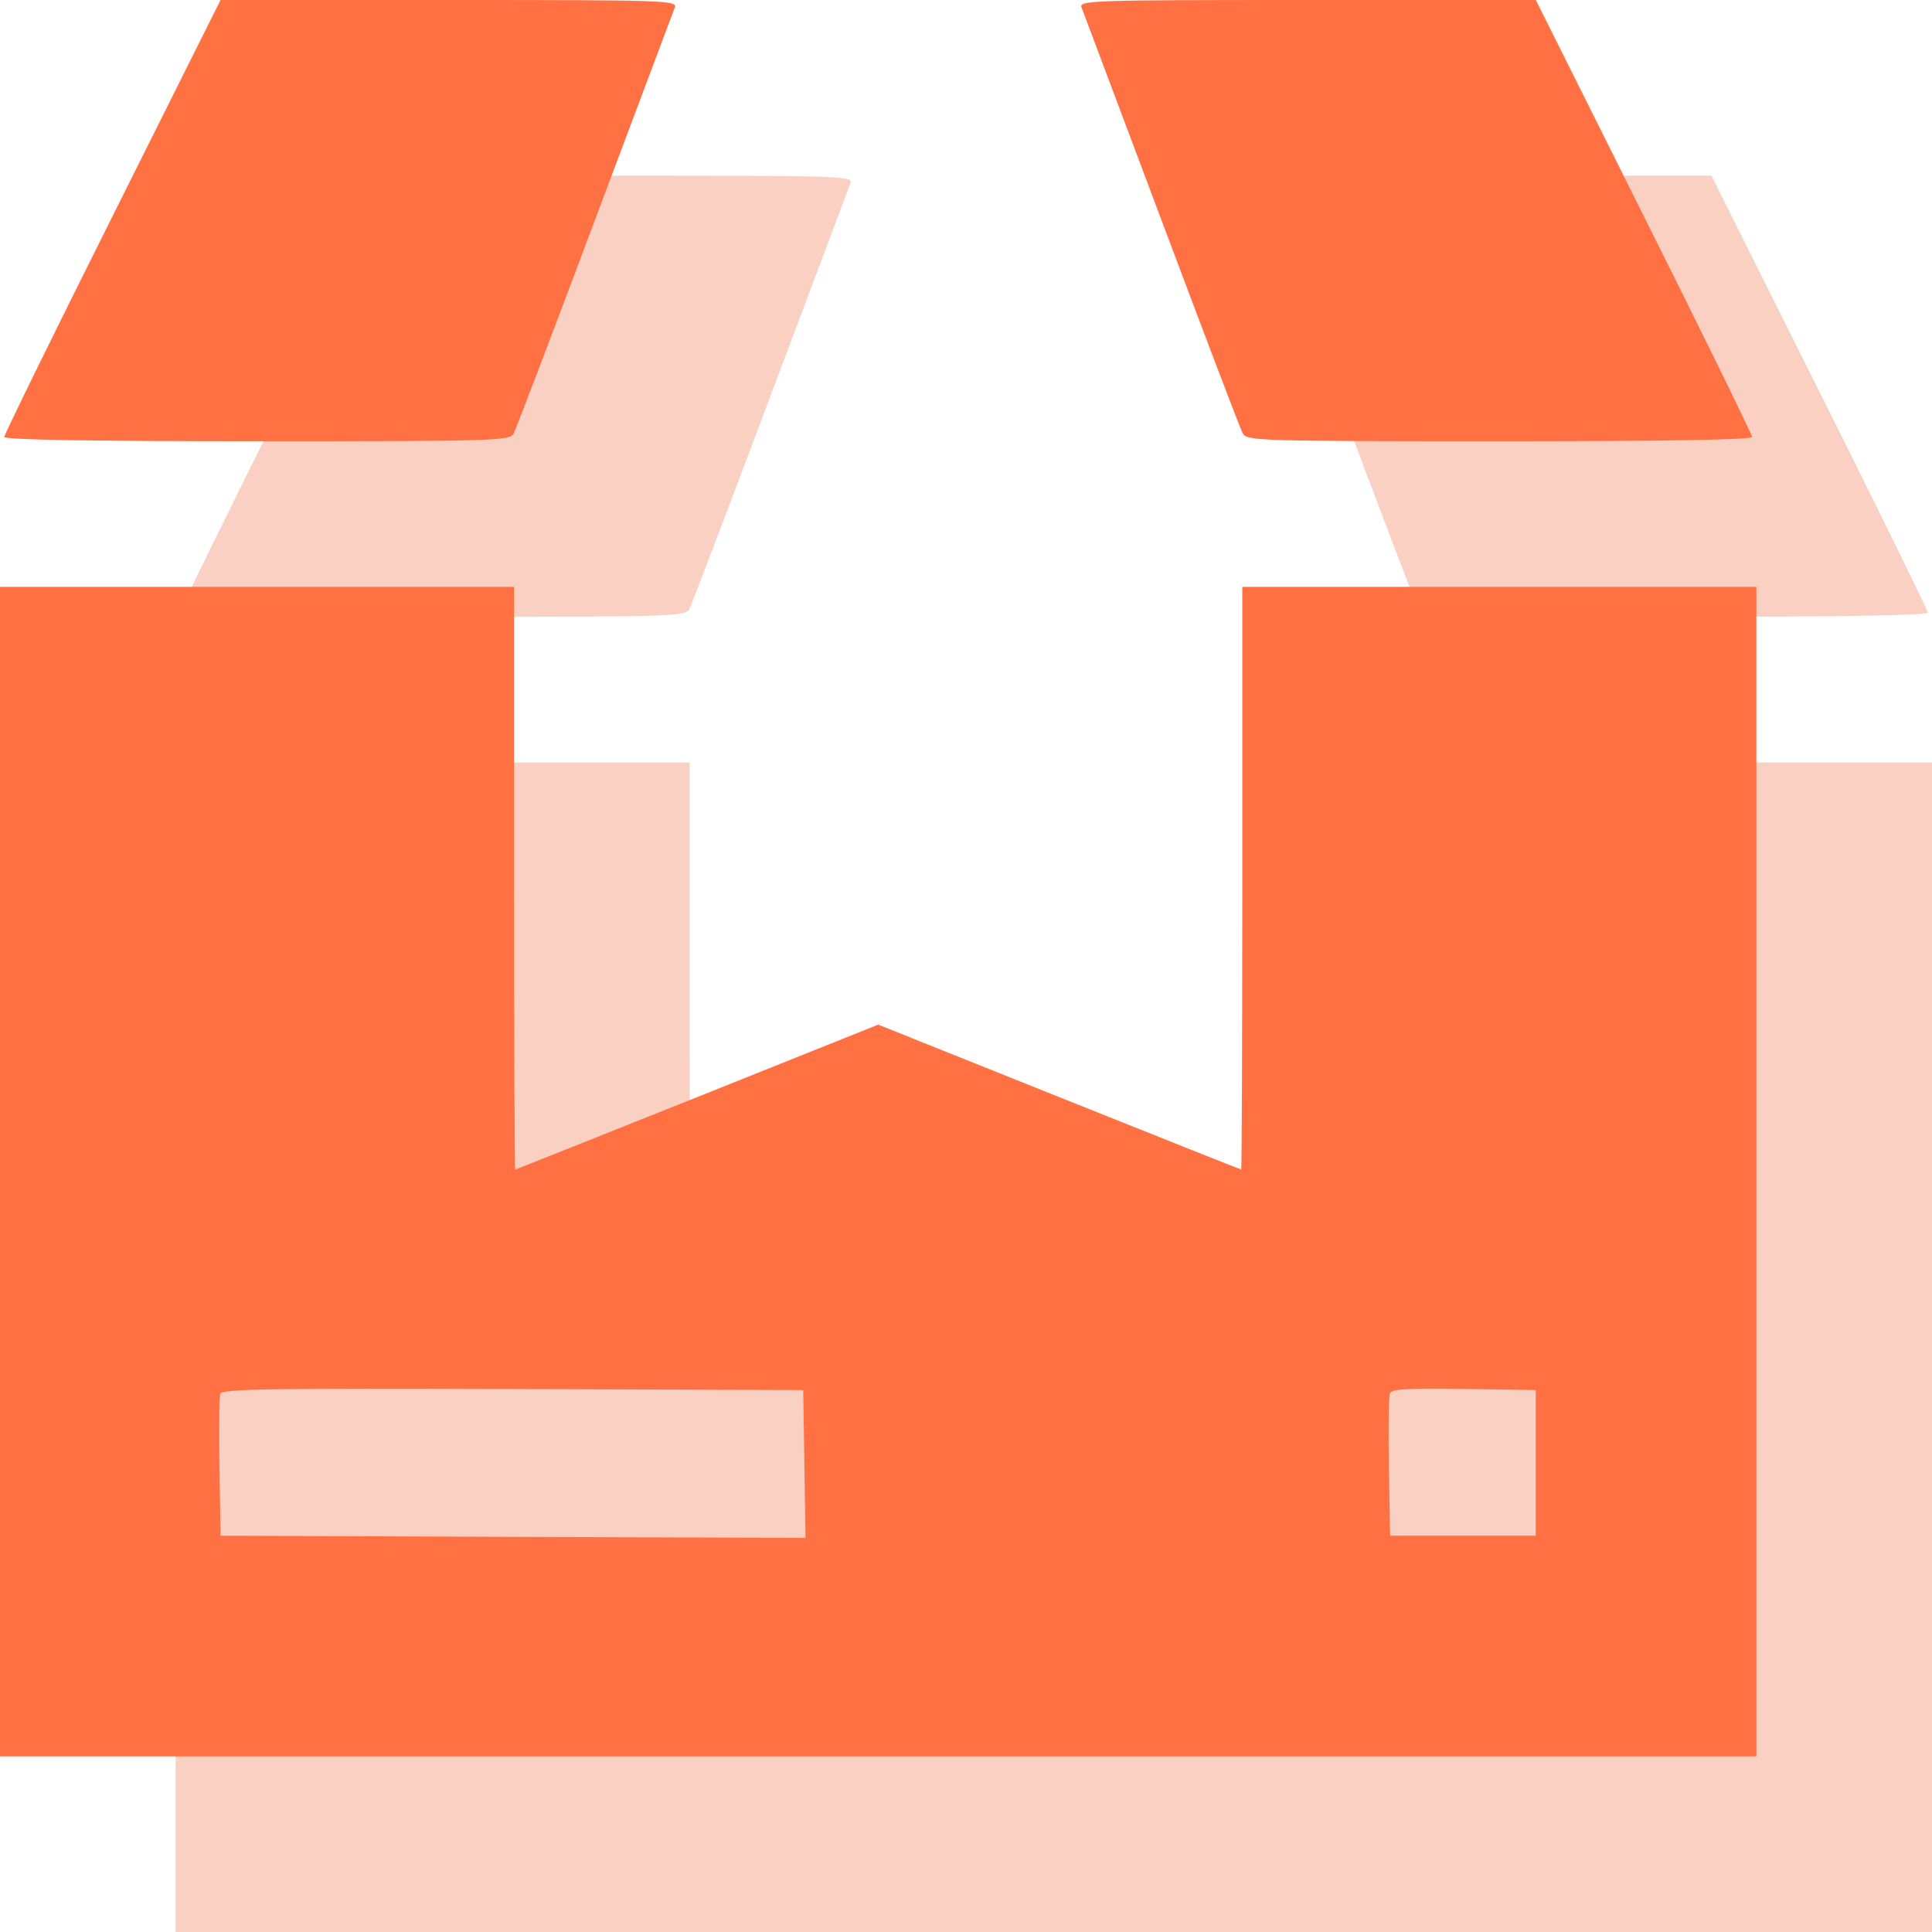 <svg width="55" height="55" viewBox="0 0 55 55" fill="none" xmlns="http://www.w3.org/2000/svg">
<path fill-rule="evenodd" clip-rule="evenodd" d="M8.201 11.159C6.507 14.546 5.122 17.372 5.122 17.439C5.122 17.519 7.613 17.561 12.313 17.561C19.127 17.561 19.51 17.549 19.622 17.34C19.687 17.219 20.727 14.489 21.933 11.273C23.14 8.058 24.164 5.331 24.21 5.213C24.29 5.012 23.935 5 17.787 5H11.279L8.201 11.159ZM35.79 5.213C35.836 5.331 36.861 8.058 38.067 11.273C39.273 14.489 40.313 17.219 40.378 17.34C40.49 17.549 40.873 17.561 47.687 17.561C52.387 17.561 54.878 17.519 54.878 17.439C54.878 17.372 53.493 14.546 51.799 11.159L48.721 5H42.213C36.065 5 35.71 5.012 35.79 5.213ZM5 38.354V55H30H55V38.354V21.707H47.683H40.366V30C40.366 34.561 40.351 38.293 40.333 38.293C40.315 38.293 37.983 37.365 35.15 36.231L30 34.169L24.85 36.231C22.017 37.365 19.685 38.293 19.667 38.293C19.649 38.293 19.634 34.561 19.634 30V21.707H12.317H5V38.354ZM27.899 46.678L27.933 48.782L19.607 48.751L11.28 48.719L11.247 46.773C11.228 45.703 11.24 44.756 11.274 44.669C11.323 44.541 12.917 44.517 19.6 44.542L27.866 44.573L27.899 46.678ZM48.719 46.646V48.719H46.646H44.573L44.539 46.773C44.521 45.703 44.533 44.755 44.567 44.667C44.615 44.541 45.073 44.514 46.674 44.54L48.719 44.573V46.646Z" fill="#F9D0C2"/>
<path fill-rule="evenodd" clip-rule="evenodd" d="M3.201 6.159C1.507 9.546 0.122 12.372 0.122 12.439C0.122 12.519 2.613 12.561 7.313 12.561C14.127 12.561 14.51 12.549 14.622 12.34C14.687 12.219 15.727 9.489 16.933 6.273C18.14 3.058 19.164 0.331 19.21 0.213C19.29 0.012 18.935 0 12.787 0H6.279L3.201 6.159ZM30.79 0.213C30.836 0.331 31.86 3.058 33.067 6.273C34.273 9.489 35.313 12.219 35.378 12.34C35.49 12.549 35.873 12.561 42.687 12.561C47.387 12.561 49.878 12.519 49.878 12.439C49.878 12.372 48.493 9.546 46.799 6.159L43.721 0H37.213C31.065 0 30.71 0.012 30.79 0.213ZM0 33.354V50H25H50V33.354V16.707H42.683H35.366V25C35.366 29.561 35.351 33.293 35.333 33.293C35.315 33.293 32.983 32.365 30.15 31.231L25 29.169L19.85 31.231C17.017 32.365 14.685 33.293 14.667 33.293C14.649 33.293 14.634 29.561 14.634 25V16.707H7.317H0V33.354ZM22.899 41.678L22.933 43.782L14.607 43.751L6.28 43.719L6.247 41.773C6.228 40.703 6.24 39.756 6.274 39.669C6.323 39.541 7.917 39.517 14.6 39.542L22.866 39.573L22.899 41.678ZM43.719 41.646V43.719H41.646H39.573L39.539 41.773C39.521 40.703 39.533 39.755 39.567 39.667C39.615 39.541 40.073 39.514 41.674 39.54L43.719 39.573V41.646Z" fill="#FF7043"/>
</svg>
